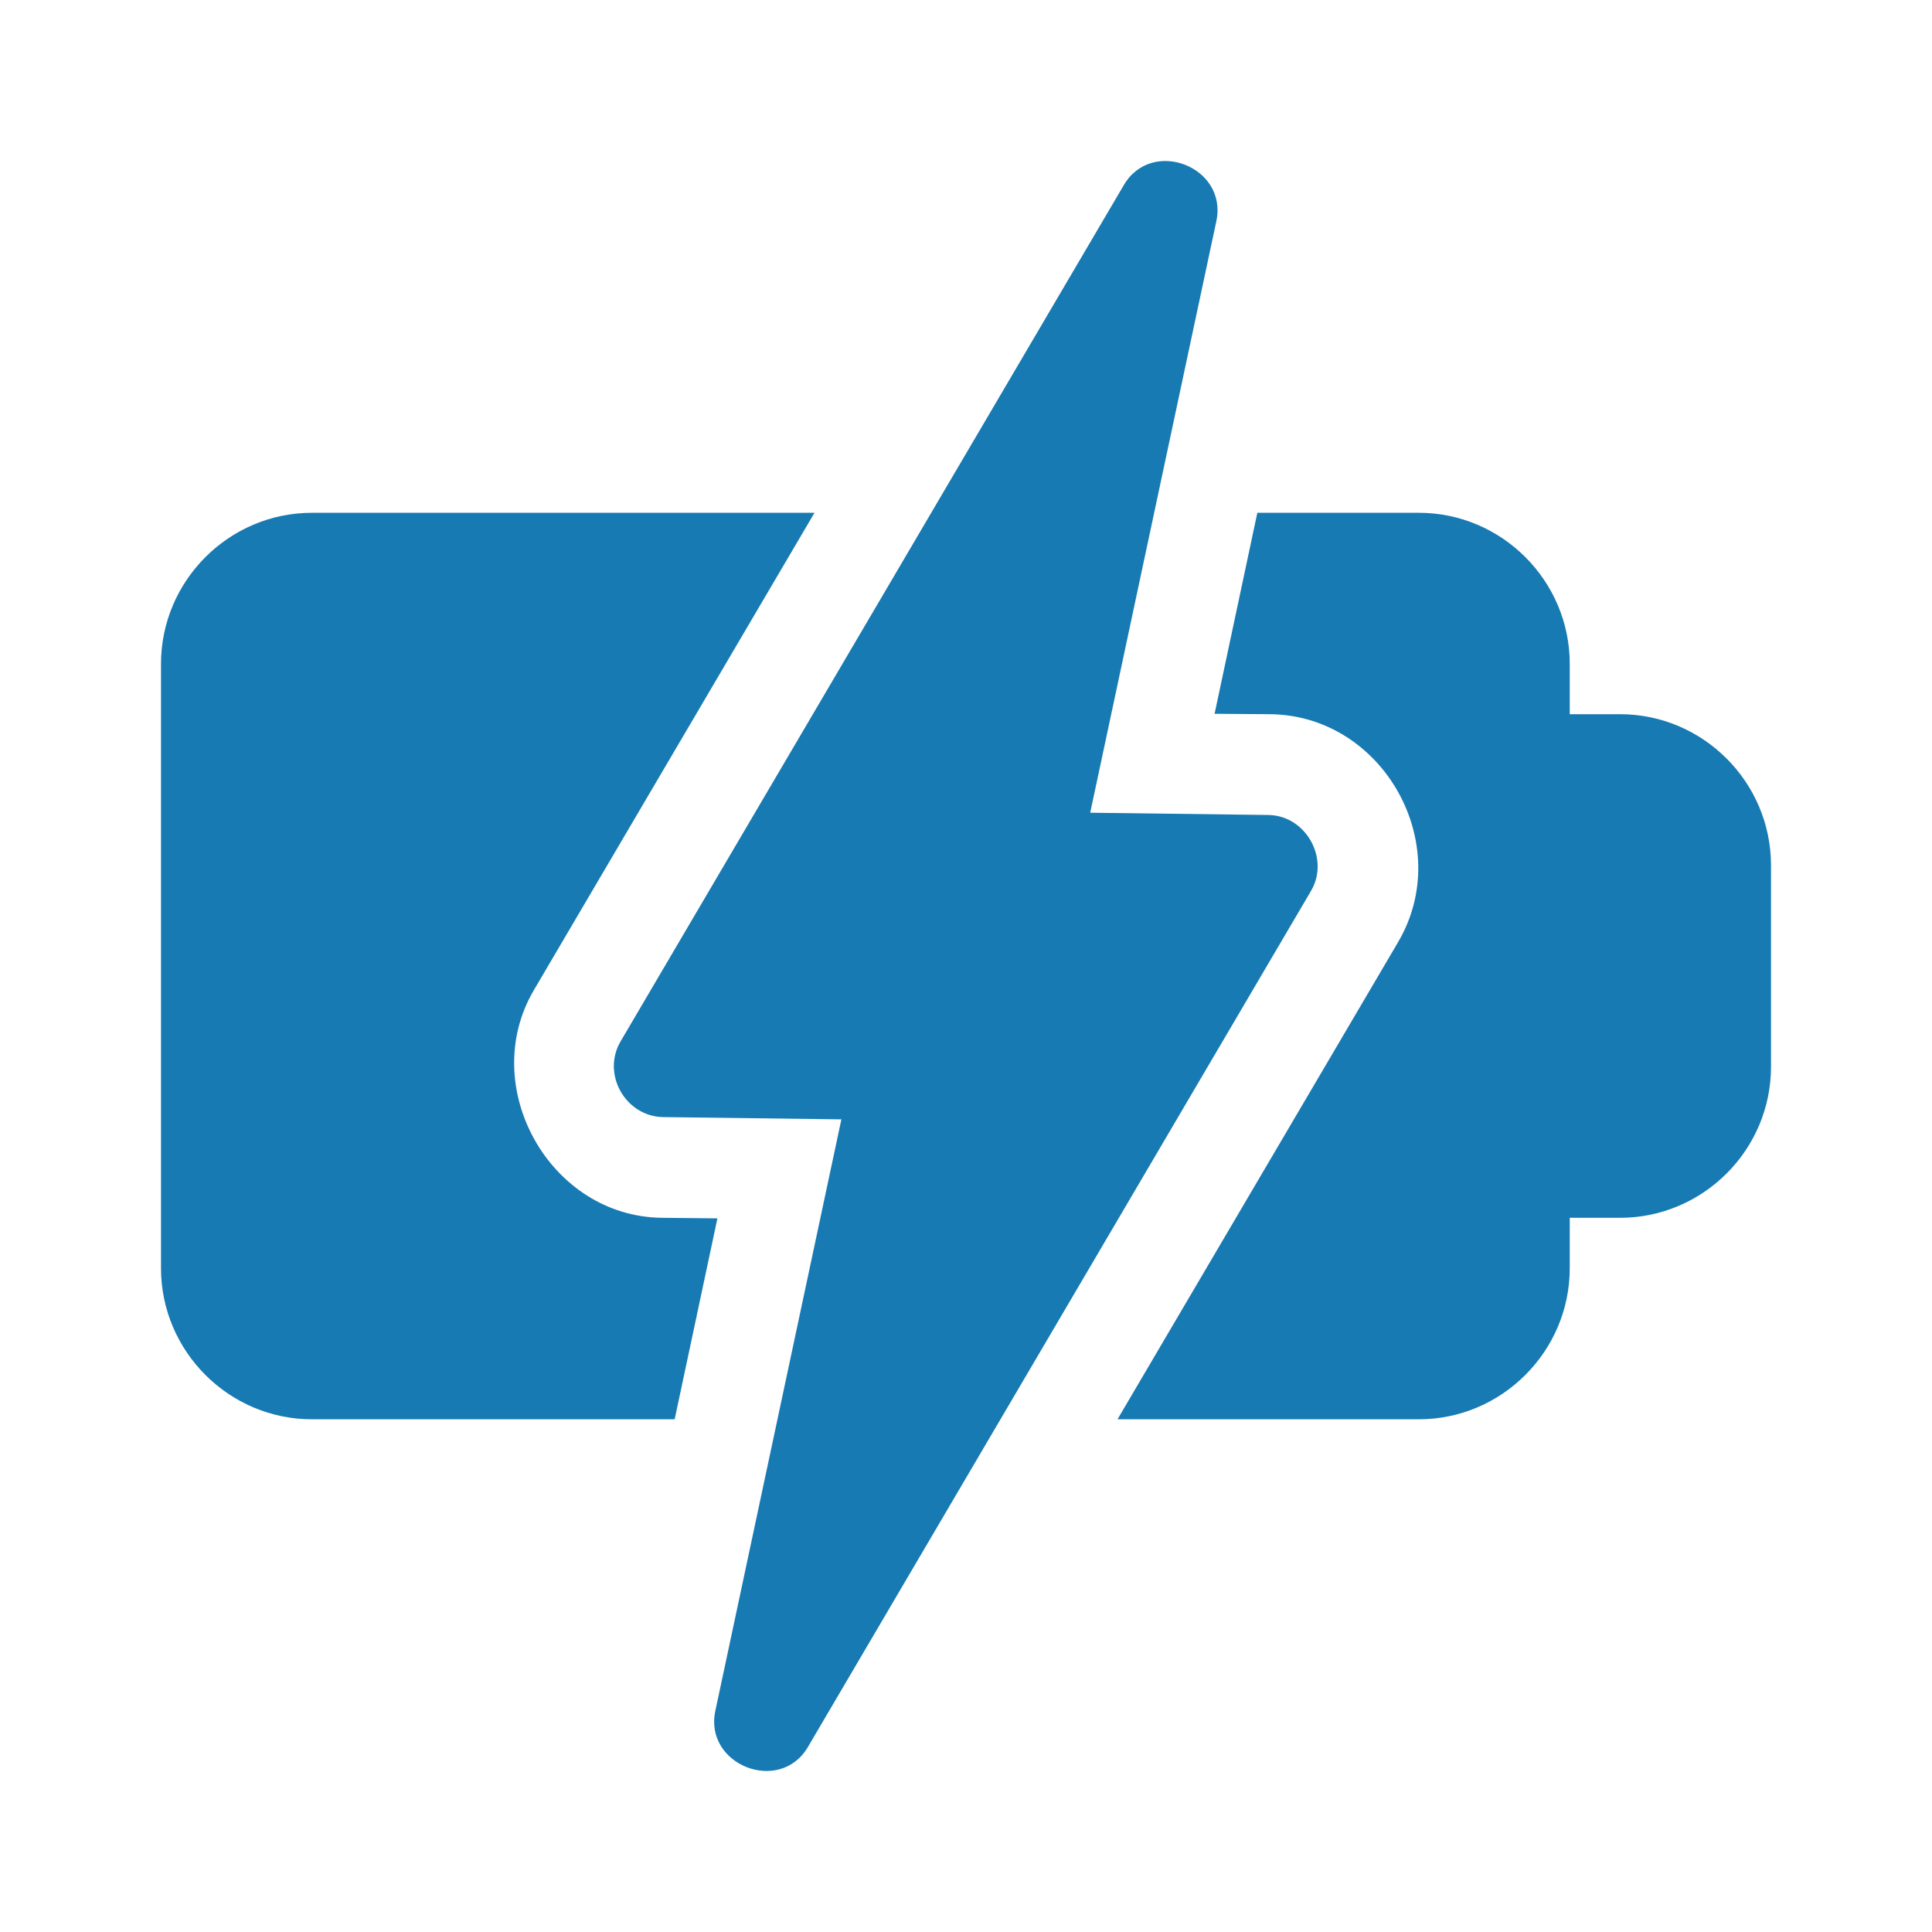 <svg xmlns="http://www.w3.org/2000/svg" fill="none" viewBox="0 0 24 24" height="24" width="24">
<path fill="#177AB2" d="M13.96 2.3C14.309 1.704 15.253 2.071 15.11 2.747C15.107 2.759 13.549 10.069 13.543 10.096L15.756 10.124C15.988 10.127 16.18 10.262 16.284 10.447C16.388 10.632 16.404 10.866 16.286 11.067C16.244 11.138 10.036 21.702 10.036 21.702C9.686 22.297 8.743 21.924 8.886 21.254C8.893 21.224 10.452 13.905 10.452 13.905L8.24 13.877C7.77 13.871 7.47 13.342 7.71 12.935C7.741 12.881 13.96 2.3 13.96 2.3Z"></path>
<path fill="#177AB2" d="M6.631 12.301C5.928 13.5 6.83 15.115 8.225 15.128C8.225 15.128 8.905 15.135 8.912 15.135L8.381 17.631H3.875C2.844 17.631 2 16.786 2 15.754V8.247C2 7.215 2.844 6.37 3.875 6.37H10.118L6.631 12.301Z"></path>
<path fill="#177AB2" d="M17.625 6.37C18.656 6.37 19.5 7.215 19.5 8.247V8.872H20.125C21.156 8.872 22 9.717 22 10.749V13.252C22 14.284 21.156 15.128 20.125 15.128H19.5V15.754C19.5 16.786 18.656 17.631 17.625 17.631H13.882L17.369 11.701C18.08 10.488 17.183 8.885 15.775 8.872C15.771 8.872 15.088 8.867 15.088 8.867L15.619 6.37H17.625Z"></path>
</svg>

